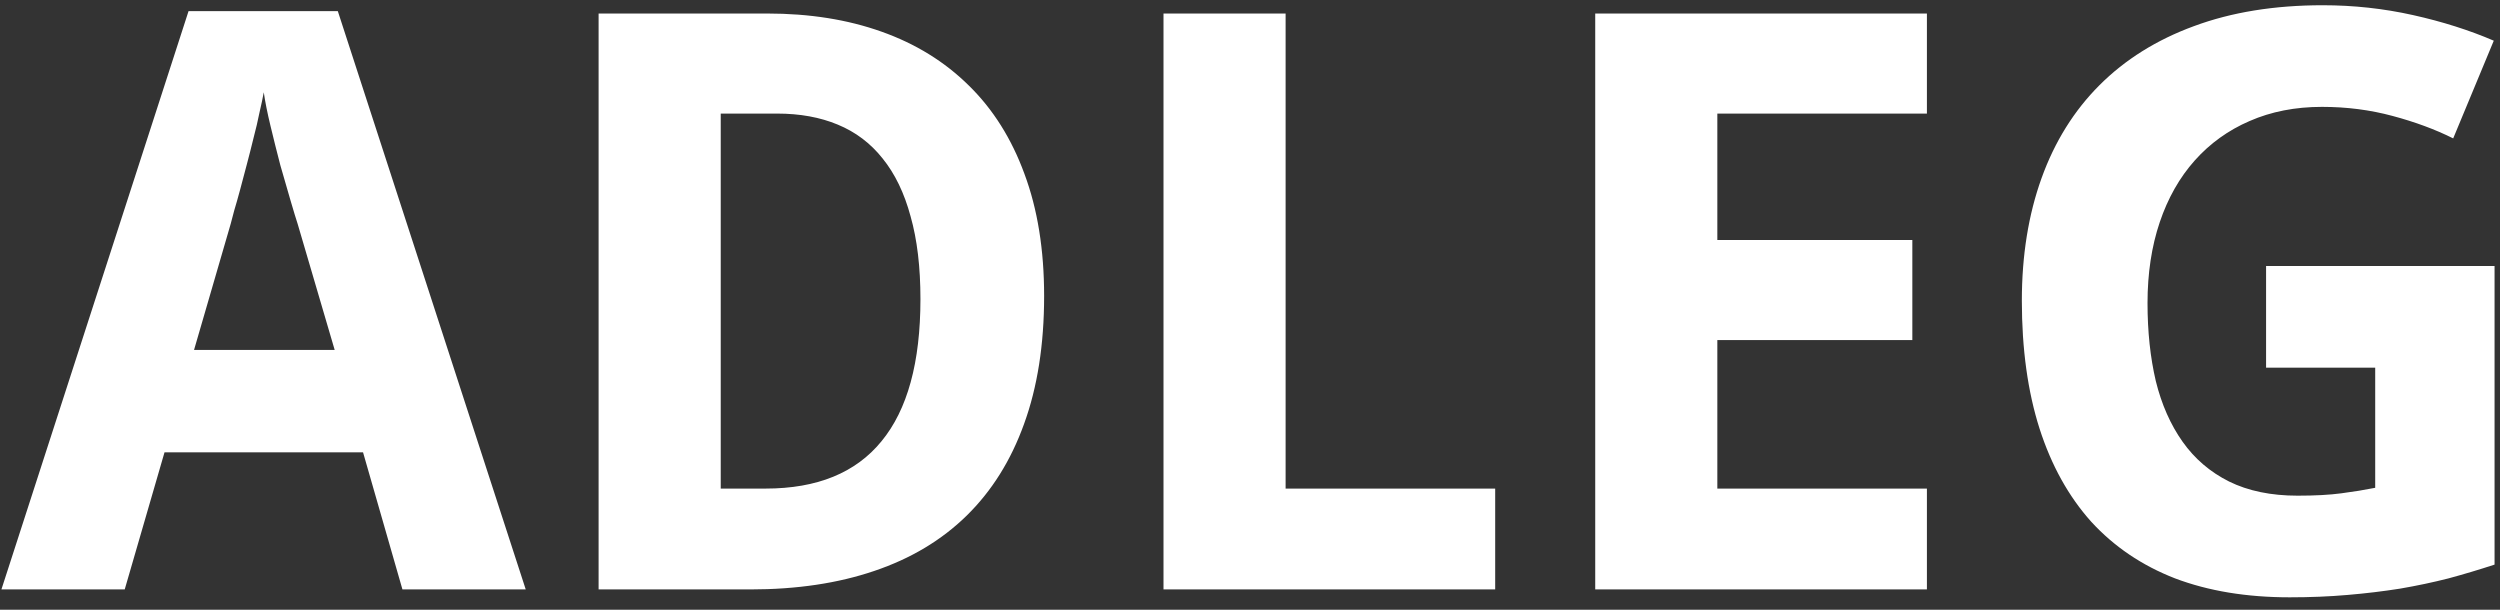 <svg xmlns="http://www.w3.org/2000/svg" width="123" height="30" viewBox="0 0 123 30" fill="none"><rect x="0" y="0" width="123" height="30" fill="#333333" stroke="none"/><path d="M19.8 29L17.862 22.255H8.094L6.136 29H0.07L9.276 0.549H16.621L25.866 29H19.8ZM16.466 17.216L14.644 11.014C14.567 10.782 14.451 10.401 14.296 9.871C14.14 9.341 13.973 8.76 13.792 8.127C13.624 7.481 13.462 6.835 13.307 6.189C13.152 5.543 13.042 4.993 12.978 4.541C12.926 4.825 12.855 5.161 12.764 5.549C12.687 5.937 12.59 6.35 12.474 6.789C12.37 7.216 12.261 7.649 12.144 8.088C12.028 8.527 11.918 8.941 11.815 9.328C11.711 9.716 11.614 10.058 11.524 10.355C11.447 10.653 11.388 10.872 11.35 11.014L9.547 17.216H16.466ZM51.371 14.561C51.371 16.951 51.042 19.051 50.383 20.86C49.737 22.656 48.794 24.161 47.553 25.376C46.326 26.577 44.814 27.482 43.018 28.089C41.235 28.696 39.2 29 36.913 29H29.451V0.665H37.746C39.827 0.665 41.7 0.962 43.367 1.556C45.047 2.151 46.481 3.036 47.67 4.212C48.858 5.375 49.769 6.822 50.402 8.553C51.048 10.284 51.371 12.287 51.371 14.561ZM45.286 14.716C45.286 13.14 45.124 11.783 44.801 10.646C44.491 9.496 44.032 8.547 43.425 7.797C42.831 7.048 42.094 6.492 41.216 6.13C40.35 5.769 39.355 5.588 38.231 5.588H35.46V24.038H37.669C40.202 24.038 42.101 23.263 43.367 21.713C44.646 20.162 45.286 17.83 45.286 14.716ZM57.244 29V0.665H63.252V24.038H73.563V29H57.244ZM94.804 29H78.485V0.665H94.804V5.588H84.493V11.809H94.087V16.732H84.493V24.038H94.804V29ZM111.491 13.088H122.732V27.779C121.983 28.024 121.227 28.251 120.465 28.457C119.702 28.651 118.908 28.819 118.081 28.961C117.267 29.09 116.408 29.194 115.503 29.271C114.612 29.349 113.662 29.388 112.654 29.388C110.535 29.388 108.655 29.078 107.014 28.457C105.386 27.824 104.01 26.894 102.886 25.666C101.775 24.426 100.929 22.901 100.347 21.093C99.766 19.271 99.475 17.171 99.475 14.794C99.475 12.571 99.798 10.562 100.444 8.766C101.09 6.97 102.04 5.446 103.293 4.192C104.559 2.926 106.11 1.957 107.945 1.285C109.792 0.6 111.905 0.258 114.282 0.258C115.794 0.258 117.273 0.419 118.72 0.742C120.168 1.065 121.492 1.485 122.694 2.002L120.697 6.809C119.819 6.369 118.824 6.001 117.713 5.704C116.614 5.407 115.458 5.258 114.243 5.258C112.925 5.258 111.737 5.491 110.677 5.956C109.631 6.408 108.733 7.054 107.983 7.894C107.234 8.734 106.659 9.748 106.258 10.937C105.858 12.126 105.658 13.45 105.658 14.91C105.658 16.305 105.793 17.585 106.065 18.747C106.349 19.897 106.788 20.892 107.383 21.732C107.977 22.572 108.739 23.224 109.669 23.69C110.613 24.155 111.737 24.387 113.042 24.387C113.895 24.387 114.612 24.349 115.193 24.271C115.787 24.194 116.343 24.103 116.86 24V18.088H111.491V13.088Z" fill="white"></path></svg>